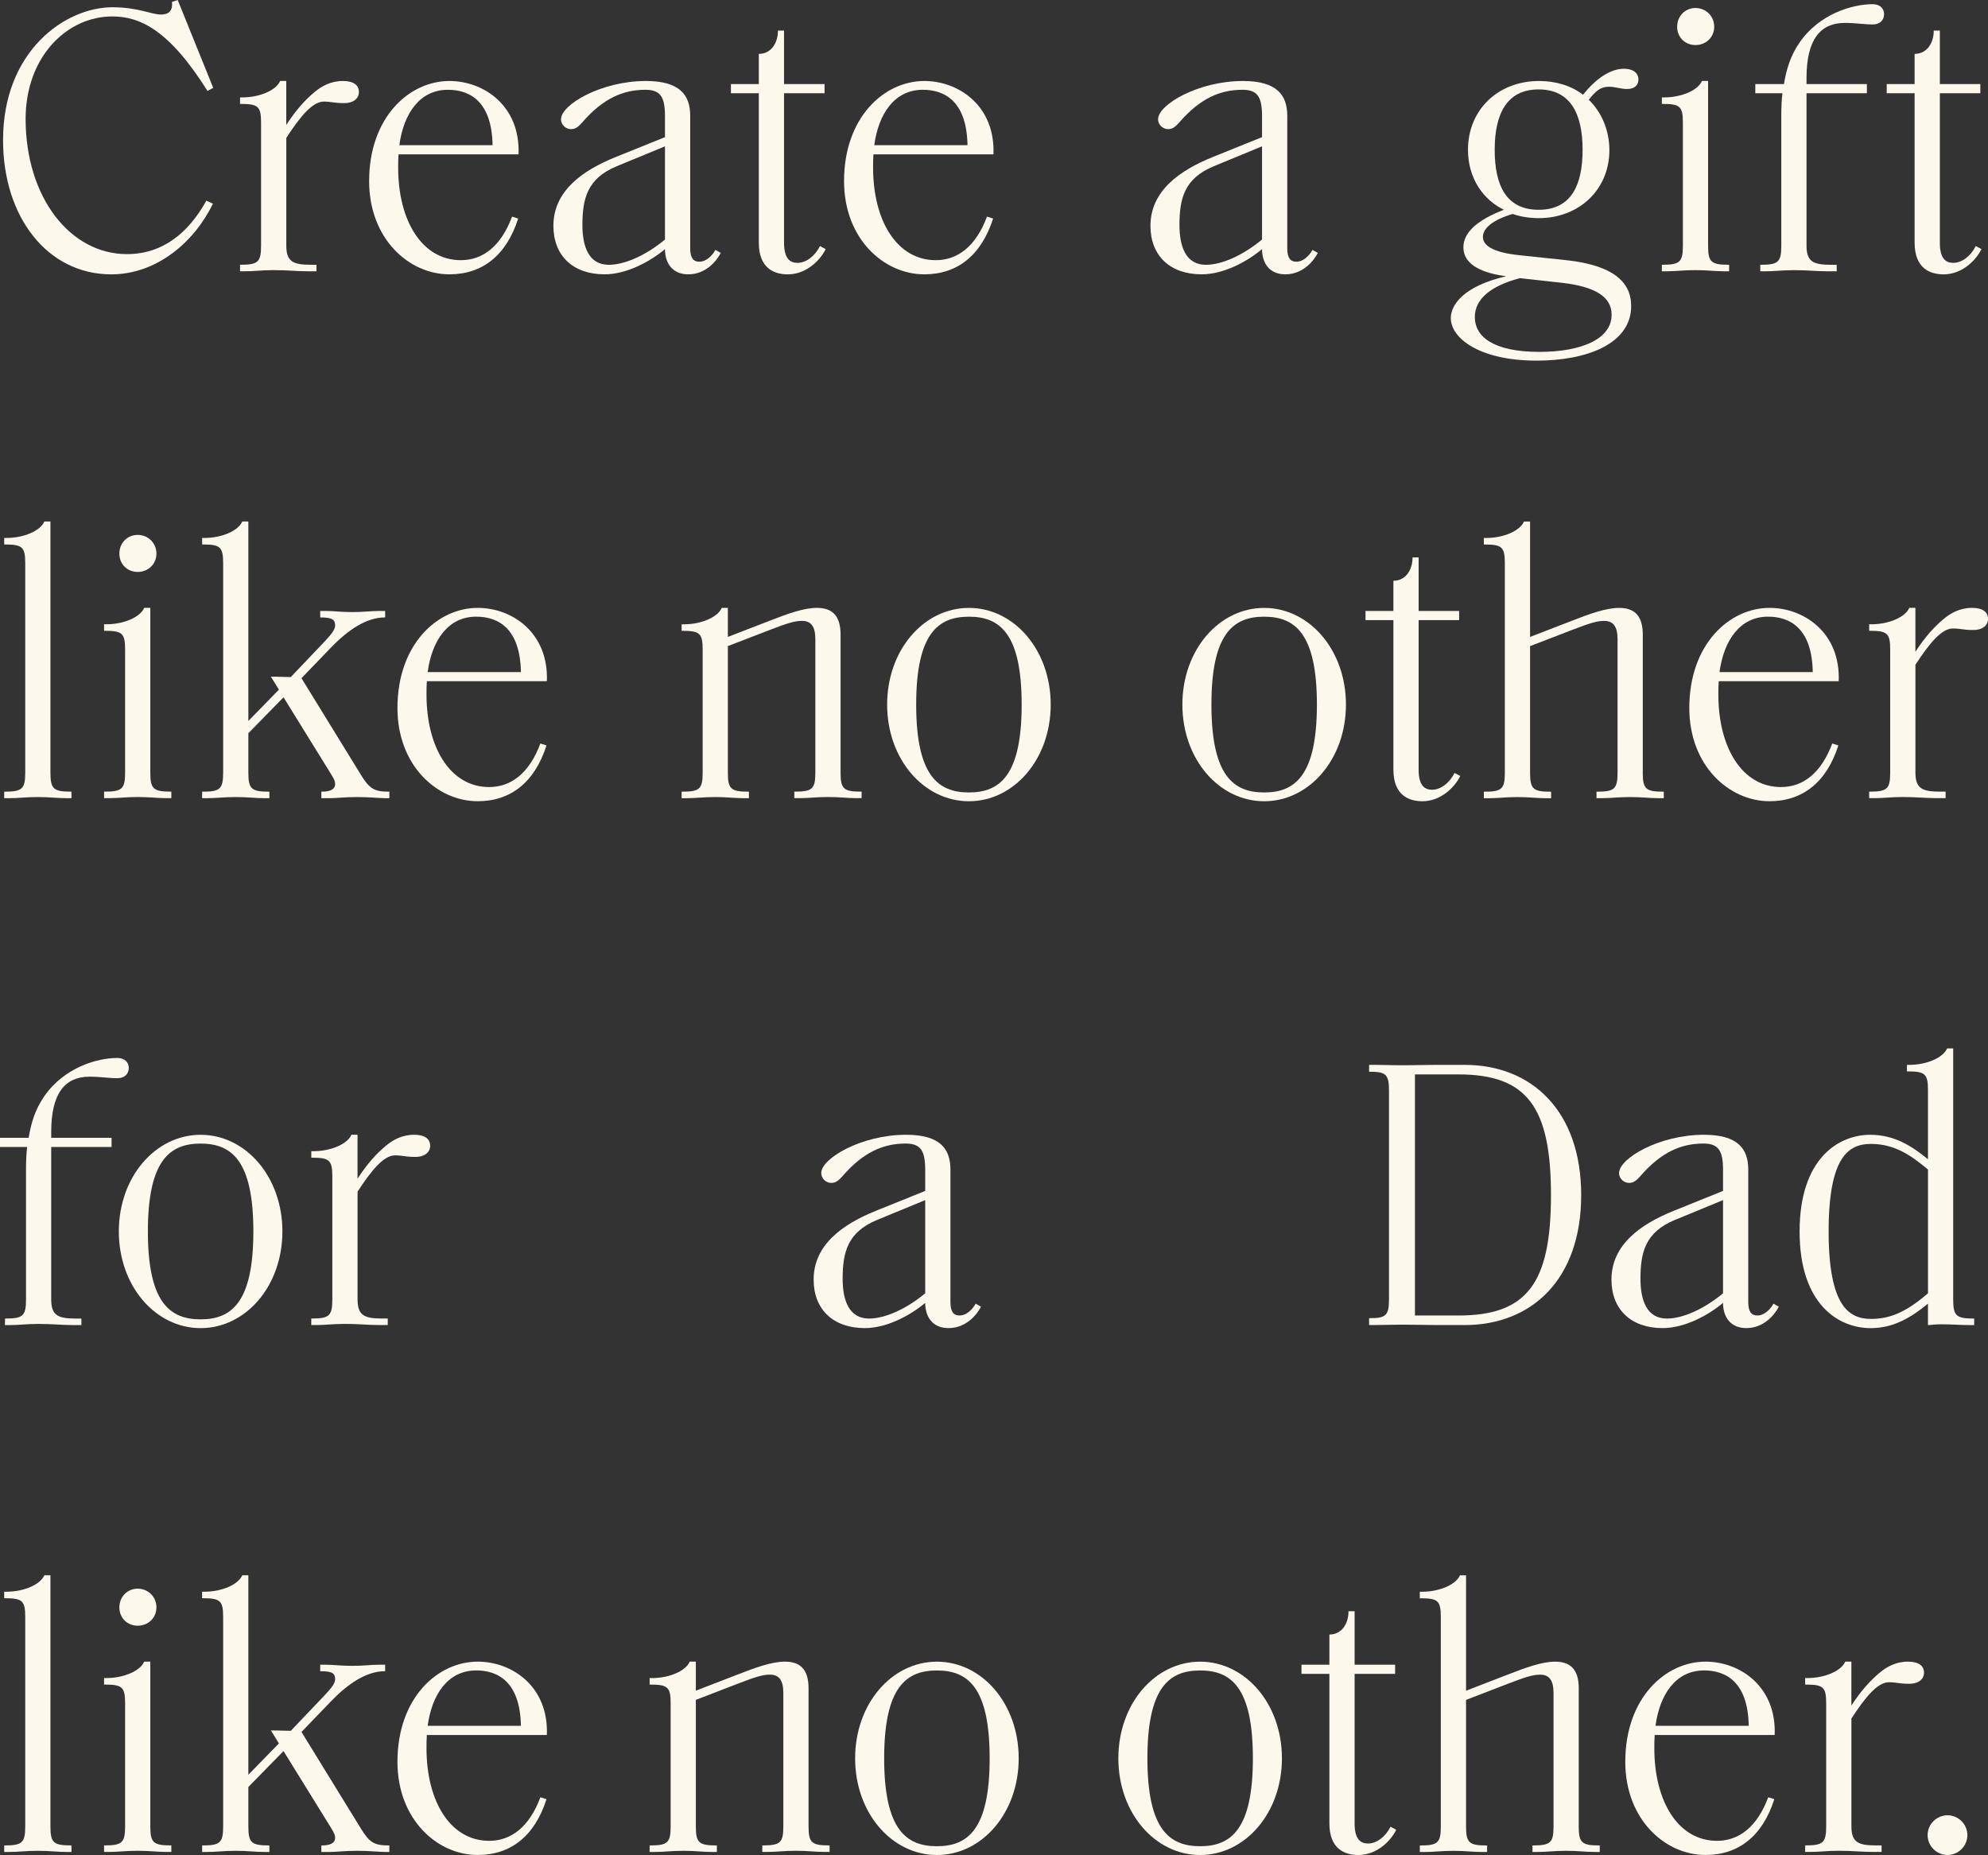 <?xml version="1.0" encoding="UTF-8"?><svg xmlns="http://www.w3.org/2000/svg" viewBox="0 0 662.64 618.37"><rect x="0" y="0" width="662.64" height="618.37" fill="#333333" stroke="none"/><g id="a"/><g id="b"><g id="c"><g><path d="M1.02,46.74C1.02,16.81,21.91,2.42,37.45,2.42c8.53,0,12.99,2.42,16.17,2.42s3.95-1.78,3.7-4.2l1.91-.64,11.84,29.29-1.91,1.02C56.3,9.81,46.49,5.48,37.45,5.48c-15.29,0-28.91,13.63-28.91,34.14,0,26.24,14.9,45.09,33.76,45.09,12.1,0,20.63-7.26,26.49-17.83l2.17,1.02c-6.11,12.74-18.73,23.56-33.88,23.56C15.79,91.45,1.02,72.34,1.02,46.74Z" style="fill:#fcf8eb;"/><path d="M102.55,90.43c-3.95,0-6.37-.38-11.33-.38-4.2,0-6.24,.38-9.43,.38h-1.78v-2.17h.13c5.86,0,6.88-.89,6.88-6.37V40.88c0-5.48-1.02-6.24-6.88-6.24h-.13v-2.17h.76c5.86,0,11.34-2.42,12.61-5.48h2.04v14.65c3.31-5.09,6.37-8.4,9.43-10.95,2.29-1.91,5.35-3.69,9.43-3.69,3.44,0,5.35,1.27,5.35,3.69,0,2.04-1.66,3.69-4.97,3.69s-4.2-.51-6.75-.51c-3.7,0-7.77,4.84-12.48,12.1v35.92c0,5.48,2.42,6.37,8.28,6.37h1.78v2.17h-2.93Z" style="fill:#fcf8eb;"/><path d="M123.04,60.37c0-21.27,13.37-33.37,26.75-33.37,11.59,0,23.69,8.4,23.05,24.45h-40c-.12,1.4-.12,2.93-.12,4.46,0,17.58,7.89,30.82,20.89,30.82,7.26,0,13.37-4.58,17.07-14.52l2.04,.64c-3.95,12.35-11.98,18.6-22.93,18.6-13.5,0-26.75-11.85-26.75-31.08Zm26.24-30.44c-9.43,0-14.77,8.03-16.17,18.47h31.08c-.25-14.27-7.26-18.47-14.9-18.47Z" style="fill:#fcf8eb;"/><path d="M221.65,83.04c-4.97,4.2-12.86,8.41-20.12,8.41-10.57,0-17.07-6.24-17.07-16.17,0-11.59,9.68-18.47,20.76-22.93l16.43-6.63v-7c0-6.24-1.4-8.79-6.5-8.79-7.26,0-14.01,2.68-21.14,10.95-1.27,1.4-2.17,2.17-3.7,2.17s-3.31-1.27-3.31-3.31c0-4.84,13.37-12.74,28.28-12.74,11.34,0,14.78,4.71,14.78,11.59v44.2c0,3.18,1.02,4.46,3.06,4.46s4.07-1.66,5.35-3.95l1.78,1.02c-1.4,2.68-4.97,7.13-10.83,7.13-5.48,0-7.77-3.95-7.77-8.41Zm0-3.18v-31.08l-16.05,6.62c-9.94,4.08-11.47,10.95-11.47,19.62,0,7.26,2.17,13.25,8.79,13.25,5.6,0,12.74-3.44,18.72-8.41Z" style="fill:#fcf8eb;"/><path d="M252.93,80.88V31.08h-9.3v-3.06h9.3v-10.06c4.33,0,6.37-3.95,6.37-7.64v-.13h2.04V28.02h13.5v3.06h-13.5v49.93c0,5.22,2.04,6.62,4.46,6.62,2.93,0,5.86-2.29,7.51-5.6l1.91,1.02c-2.04,4.08-6.75,8.41-12.61,8.41-4.46,0-9.68-1.91-9.68-10.57Z" style="fill:#fcf8eb;"/><path d="M281.34,60.37c0-21.27,13.37-33.37,26.75-33.37,11.59,0,23.69,8.4,23.05,24.45h-40c-.12,1.4-.12,2.93-.12,4.46,0,17.58,7.89,30.82,20.89,30.82,7.26,0,13.37-4.58,17.07-14.52l2.04,.64c-3.95,12.35-11.98,18.6-22.93,18.6-13.5,0-26.75-11.85-26.75-31.08Zm26.24-30.44c-9.43,0-14.77,8.03-16.17,18.47h31.08c-.25-14.27-7.26-18.47-14.9-18.47Z" style="fill:#fcf8eb;"/><path d="M420.66,83.04c-4.97,4.2-12.86,8.41-20.12,8.41-10.57,0-17.07-6.24-17.07-16.17,0-11.59,9.68-18.47,20.76-22.93l16.43-6.63v-7c0-6.24-1.4-8.79-6.5-8.79-7.26,0-14.01,2.68-21.14,10.95-1.27,1.4-2.17,2.17-3.7,2.17s-3.31-1.27-3.31-3.31c0-4.84,13.37-12.74,28.28-12.74,11.34,0,14.78,4.71,14.78,11.59v44.2c0,3.18,1.02,4.46,3.06,4.46s4.07-1.66,5.35-3.95l1.78,1.02c-1.4,2.68-4.97,7.13-10.83,7.13-5.48,0-7.77-3.95-7.77-8.41Zm0-3.18v-31.08l-16.05,6.62c-9.94,4.08-11.47,10.95-11.47,19.62,0,7.26,2.17,13.25,8.79,13.25,5.6,0,12.74-3.44,18.72-8.41Z" style="fill:#fcf8eb;"/><path d="M483.57,106.1c0-4.46,4.21-10.7,18.47-14.01-11.59-1.53-14.26-5.86-14.26-9.68,0-5.22,5.22-9.3,13.5-12.48-6.62-3.19-11.97-10.19-11.97-20,0-13.37,10.06-22.93,23.69-22.93,5.48,0,10.7,1.53,14.65,4.58,4.07-5.09,8.91-8.66,13.63-8.66,3.06,0,4.84,1.4,4.84,3.57,0,1.91-1.27,3.18-3.82,3.18-2.04,0-3.95-.76-5.99-.76-2.93,0-4.46,1.53-6.75,4.33,4.08,3.95,6.88,9.93,6.88,16.81,0,13.12-10.06,22.67-23.56,22.67-3.06,0-6.24-.51-8.66-1.4-6.5,1.91-9.94,4.71-9.94,7.64,0,2.55,2.55,5.1,12.1,6.11l15.67,1.66c15.41,1.66,21.65,7.13,21.65,15.28,0,12.74-15.03,18.21-31.46,18.21-19.36,0-28.66-7.64-28.66-14.14Zm53.62-1.15c0-5.86-5.22-9.43-16.81-10.7l-13.76-1.53c-10.06,2.68-15.03,7.13-15.03,12.99,0,6.24,5.73,11.59,21.52,11.59,14.14,0,24.07-4.33,24.07-12.36Zm-9.68-55.02c0-11.85-3.95-20.12-14.65-20.12s-14.65,8.28-14.65,20.12,3.82,20,14.65,20,14.65-8.15,14.65-20Z" style="fill:#fcf8eb;"/><path d="M574.57,90.43c-3.19,0-5.22-.38-9.43-.38s-6.24,.38-9.43,.38h-1.78v-2.17h.13c5.86,0,6.88-.89,6.88-6.37V40.88c0-5.48-1.02-6.24-6.88-6.24h-.13v-2.17h.76c5.86,0,11.34-2.42,12.61-5.48h2.04v54.9c0,5.48,1.02,6.37,6.88,6.37h.13v2.17h-1.78Zm-15.54-81.52c0-3.57,2.68-6.24,6.11-6.24s6.24,2.68,6.24,6.24-2.8,6.11-6.24,6.11-6.11-2.55-6.11-6.11Z" style="fill:#fcf8eb;"/><path d="M614.89,7.64c-7.9,0-12.74,5.22-12.74,18.34v2.04h20.12v3.06h-20.12v50.82c0,5.48,2.42,6.37,8.28,6.37h1.78v2.17h-2.93c-3.95,0-6.37-.38-11.34-.38-4.2,0-6.24,.38-9.43,.38h-1.78v-2.17h.13c5.86,0,6.88-.89,6.88-6.37V38.59c0-3.06,.13-5.48,.38-7.51h-9.04v-3.06h9.55c.76-4.59,2.04-9.3,5.22-13.88,6.62-9.55,17.58-12.74,24.33-12.74,2.55,0,3.82,1.53,3.82,3.31,0,1.91-1.27,3.44-3.82,3.44-2.8,0-5.6-.51-9.3-.51Z" style="fill:#fcf8eb;"/><path d="M638.18,80.88V31.08h-9.3v-3.06h9.3v-10.06c4.33,0,6.37-3.95,6.37-7.64v-.13h2.04V28.02h13.5v3.06h-13.5v49.93c0,5.22,2.04,6.62,4.46,6.62,2.93,0,5.86-2.29,7.51-5.6l1.91,1.02c-2.04,4.08-6.75,8.41-12.61,8.41-4.46,0-9.68-1.91-9.68-10.57Z" style="fill:#fcf8eb;"/><path d="M23.69,263.91h.13v2.17h-1.78c-3.19,0-5.22-.38-9.43-.38s-6.24,.38-9.43,.38H1.4v-2.17h.13c5.86,0,6.88-.89,6.88-6.37v-69.8c0-5.48-1.02-6.24-6.88-6.24h-.13v-2.17h.76c5.86,0,11.34-2.42,12.61-5.48h2.04v83.68c0,5.48,1.02,6.37,6.88,6.37Z" style="fill:#fcf8eb;"/><path d="M55.33,266.07c-3.19,0-5.22-.38-9.43-.38s-6.24,.38-9.43,.38h-1.78v-2.17h.13c5.86,0,6.88-.89,6.88-6.37v-41.01c0-5.48-1.02-6.24-6.88-6.24h-.13v-2.17h.76c5.86,0,11.34-2.42,12.61-5.48h2.04v54.9c0,5.48,1.02,6.37,6.88,6.37h.13v2.17h-1.78Zm-15.54-81.52c0-3.57,2.68-6.24,6.11-6.24s6.24,2.68,6.24,6.24-2.8,6.11-6.24,6.11-6.11-2.55-6.11-6.11Z" style="fill:#fcf8eb;"/><path d="M100.49,226.08l19.74,32.1c2.93,4.84,4.58,5.73,9.43,5.73h.12v2.17h-1.53c-1.91,0-4.84-.38-9.17-.38s-7,.38-8.91,.38h-3.06v-2.17h.13c2.8,0,4.46-.76,4.46-2.55,0-.76-.13-1.27-1.28-3.18l-15.92-25.73-11.72,11.97v13.12c0,5.48,1.02,6.37,6.88,6.37h.13v2.17h-1.78c-3.19,0-5.22-.38-9.43-.38s-6.24,.38-9.43,.38h-1.78v-2.17h.13c5.86,0,6.88-.89,6.88-6.37v-69.8c0-5.48-1.02-6.24-6.88-6.24h-.13v-2.17h.76c5.86,0,11.34-2.42,12.61-5.48h2.04v66.49l10.19-10.44-2.68-4.33c3.06,0,4.33,.13,6.63,.13l10.19-10.7c3.7-3.82,4.59-5.22,4.59-6.5,0-1.91-.89-2.67-4.84-2.67h-.13v-2.17h1.66c3.19,0,4.84,.38,9.04,.38s5.99-.38,9.17-.38h1.78v2.17h-.13c-6.24,0-12.35,4.33-17.58,9.68l-10.19,10.57Z" style="fill:#fcf8eb;"/><path d="M132.48,236.01c0-21.27,13.37-33.37,26.75-33.37,11.59,0,23.69,8.4,23.05,24.45h-40c-.12,1.4-.12,2.93-.12,4.46,0,17.58,7.89,30.82,20.89,30.82,7.26,0,13.37-4.58,17.07-14.52l2.04,.64c-3.95,12.35-11.98,18.6-22.93,18.6-13.5,0-26.75-11.85-26.75-31.08Zm26.24-30.44c-9.43,0-14.77,8.03-16.17,18.47h31.08c-.25-14.27-7.26-18.47-14.9-18.47Z" style="fill:#fcf8eb;"/><path d="M285.4,266.07c-3.18,0-5.22-.38-9.43-.38s-6.24,.38-9.43,.38h-1.78v-2.17h.13c5.86,0,6.88-.89,6.88-6.37v-44.45c0-4.2-1.4-6.11-4.46-6.11-2.42,0-4.84,.76-10.82,3.06l-13.88,5.35v42.16c0,5.48,1.02,6.37,6.88,6.37h.13v2.17h-1.78c-3.19,0-5.22-.38-9.43-.38s-6.24,.38-9.43,.38h-1.78v-2.17h.13c5.86,0,6.88-.89,6.88-6.37v-41.01c0-5.48-1.02-6.24-6.88-6.24h-.13v-2.17h.76c5.86,0,11.34-2.42,12.61-5.48h2.04v9.68l13.5-5.22c6.5-2.55,11.85-4.46,16.18-4.46,4.84,0,7.89,2.29,7.89,8.91v45.98c0,5.48,1.02,6.37,6.88,6.37h.13v2.17h-1.78Z" style="fill:#fcf8eb;"/><path d="M295.7,234.87c0-18.21,12.23-32.22,27.26-32.22s27.26,14.01,27.26,32.22-12.23,32.23-27.26,32.23-27.26-14.01-27.26-32.23Zm44.84,0c0-23.82-7.39-29.29-17.58-29.29s-17.58,5.48-17.58,29.29,7.39,29.3,17.58,29.3,17.58-5.48,17.58-29.3Z" style="fill:#fcf8eb;"/><path d="M394.11,234.87c0-18.21,12.23-32.22,27.26-32.22s27.26,14.01,27.26,32.22-12.23,32.23-27.26,32.23-27.26-14.01-27.26-32.23Zm44.84,0c0-23.82-7.39-29.29-17.58-29.29s-17.58,5.48-17.58,29.29,7.39,29.3,17.58,29.3,17.58-5.48,17.58-29.3Z" style="fill:#fcf8eb;"/><path d="M464.45,256.52v-49.8h-9.3v-3.06h9.3v-10.06c4.33,0,6.37-3.95,6.37-7.64v-.13h2.04v17.83h13.5v3.06h-13.5v49.93c0,5.22,2.04,6.62,4.46,6.62,2.93,0,5.86-2.29,7.51-5.6l1.91,1.02c-2.04,4.08-6.75,8.41-12.61,8.41-4.46,0-9.68-1.91-9.68-10.57Z" style="fill:#fcf8eb;"/><path d="M547.56,257.54c0,5.48,1.02,6.37,6.88,6.37h.13v2.17h-1.78c-3.18,0-5.22-.38-9.43-.38s-6.24,.38-9.43,.38h-1.78v-2.17h.13c5.86,0,6.88-.89,6.88-6.37v-44.45c0-4.2-1.4-6.11-4.46-6.11-2.42,0-4.84,.76-10.82,3.06l-13.88,5.35v42.16c0,5.48,1.02,6.37,6.88,6.37h.13v2.17h-1.78c-3.19,0-5.22-.38-9.43-.38s-6.24,.38-9.43,.38h-1.78v-2.17h.13c5.86,0,6.87-.89,6.87-6.37v-69.8c0-5.48-1.02-6.24-6.87-6.24h-.13v-2.17h.76c5.86,0,11.34-2.42,12.61-5.48h2.04v38.47l13.5-5.22c6.5-2.55,11.85-4.46,16.18-4.46,4.84,0,7.89,2.29,7.89,8.91v45.98Z" style="fill:#fcf8eb;"/><path d="M563.08,236.01c0-21.27,13.37-33.37,26.75-33.37,11.59,0,23.69,8.4,23.05,24.45h-40c-.12,1.4-.12,2.93-.12,4.46,0,17.58,7.89,30.82,20.89,30.82,7.26,0,13.37-4.58,17.07-14.52l2.04,.64c-3.95,12.35-11.98,18.6-22.93,18.6-13.5,0-26.75-11.85-26.75-31.08Zm26.24-30.44c-9.43,0-14.77,8.03-16.17,18.47h31.08c-.25-14.27-7.26-18.47-14.9-18.47Z" style="fill:#fcf8eb;"/><path d="M645.57,266.07c-3.95,0-6.37-.38-11.33-.38-4.2,0-6.24,.38-9.43,.38h-1.78v-2.17h.13c5.86,0,6.88-.89,6.88-6.37v-41.01c0-5.48-1.02-6.24-6.88-6.24h-.13v-2.17h.76c5.86,0,11.34-2.42,12.61-5.48h2.04v14.65c3.31-5.09,6.37-8.4,9.43-10.95,2.29-1.91,5.35-3.69,9.43-3.69,3.44,0,5.35,1.27,5.35,3.69,0,2.04-1.66,3.69-4.97,3.69s-4.2-.51-6.75-.51c-3.7,0-7.77,4.84-12.48,12.1v35.92c0,5.48,2.42,6.37,8.28,6.37h1.78v2.17h-2.93Z" style="fill:#fcf8eb;"/><path d="M29.81,358.92c-7.9,0-12.74,5.22-12.74,18.34v2.04h20.12v3.06H17.07v50.82c0,5.48,2.42,6.37,8.28,6.37h1.78v2.17h-2.93c-3.95,0-6.37-.38-11.34-.38-4.2,0-6.24,.38-9.43,.38H1.66v-2.17h.13c5.86,0,6.88-.89,6.88-6.37v-43.31c0-3.06,.13-5.48,.38-7.51H0v-3.06H9.55c.76-4.59,2.04-9.3,5.22-13.88,6.62-9.55,17.58-12.74,24.33-12.74,2.55,0,3.82,1.53,3.82,3.31,0,1.91-1.27,3.44-3.82,3.44-2.8,0-5.6-.51-9.3-.51Z" style="fill:#fcf8eb;"/><path d="M39.61,410.51c0-18.21,12.23-32.22,27.26-32.22s27.26,14.01,27.26,32.22-12.23,32.23-27.26,32.23-27.26-14.01-27.26-32.23Zm44.84,0c0-23.82-7.39-29.29-17.58-29.29s-17.58,5.48-17.58,29.29,7.39,29.3,17.58,29.3,17.58-5.48,17.58-29.3Z" style="fill:#fcf8eb;"/><path d="M126.3,441.71c-3.95,0-6.37-.38-11.33-.38-4.2,0-6.24,.38-9.43,.38h-1.78v-2.17h.13c5.86,0,6.88-.89,6.88-6.37v-41.01c0-5.48-1.02-6.24-6.88-6.24h-.13v-2.17h.76c5.86,0,11.34-2.42,12.61-5.48h2.04v14.65c3.31-5.09,6.37-8.4,9.43-10.95,2.29-1.91,5.35-3.69,9.43-3.69,3.44,0,5.35,1.27,5.35,3.69,0,2.04-1.66,3.69-4.97,3.69s-4.2-.51-6.75-.51c-3.7,0-7.77,4.84-12.48,12.1v35.92c0,5.48,2.42,6.37,8.28,6.37h1.78v2.17h-2.93Z" style="fill:#fcf8eb;"/><path d="M308.39,434.32c-4.97,4.2-12.86,8.41-20.12,8.41-10.57,0-17.07-6.24-17.07-16.17,0-11.59,9.68-18.47,20.76-22.93l16.43-6.63v-7c0-6.24-1.4-8.79-6.5-8.79-7.26,0-14.01,2.68-21.14,10.95-1.27,1.4-2.17,2.17-3.7,2.17s-3.31-1.27-3.31-3.31c0-4.84,13.37-12.74,28.28-12.74,11.34,0,14.78,4.71,14.78,11.59v44.2c0,3.18,1.02,4.46,3.06,4.46s4.07-1.66,5.35-3.95l1.78,1.02c-1.4,2.68-4.97,7.13-10.83,7.13-5.48,0-7.77-3.95-7.77-8.41Zm0-3.18v-31.08l-16.05,6.62c-9.94,4.08-11.47,10.95-11.47,19.62,0,7.26,2.17,13.25,8.79,13.25,5.6,0,12.74-3.44,18.72-8.41Z" style="fill:#fcf8eb;"/><path d="M488.19,441.71h-9.55c-3.95,0-6.37-.13-11.33-.13-3.95,0-5.99,.13-8.92,.13h-2.04v-2.29h.13c5.35,0,6.5-.77,6.5-6.24v-69.67c0-5.48-1.15-6.24-6.5-6.24h-.13v-2.29h2.04c2.93,0,4.97,.13,8.92,.13,4.97,0,7.38-.13,11.33-.13h9.55c22.29,0,38.85,15.28,38.85,43.43s-16.56,43.31-38.85,43.31Zm-2.04-83.55h-14.52v80.37h14.52c22.92,0,30.82-10.83,30.82-40.12s-7.9-40.25-30.82-40.25Z" style="fill:#fcf8eb;"/><path d="M574.32,434.32c-4.97,4.2-12.86,8.41-20.12,8.41-10.57,0-17.07-6.24-17.07-16.17,0-11.59,9.68-18.47,20.76-22.93l16.43-6.63v-7c0-6.24-1.4-8.79-6.5-8.79-7.26,0-14.01,2.68-21.14,10.95-1.27,1.4-2.17,2.17-3.7,2.17s-3.31-1.27-3.31-3.31c0-4.84,13.37-12.74,28.28-12.74,11.34,0,14.78,4.71,14.78,11.59v44.2c0,3.18,1.02,4.46,3.06,4.46s4.07-1.66,5.35-3.95l1.78,1.02c-1.4,2.68-4.97,7.13-10.83,7.13-5.48,0-7.77-3.95-7.77-8.41Zm0-3.18v-31.08l-16.05,6.62c-9.94,4.08-11.47,10.95-11.47,19.62,0,7.26,2.17,13.25,8.79,13.25,5.6,0,12.74-3.44,18.72-8.41Z" style="fill:#fcf8eb;"/><path d="M599.84,410.51c0-24.33,12.99-32.22,23.56-32.22,8.15,0,13.88,3.82,19.23,8.15v-23.05c0-5.48-1.02-6.24-6.88-6.24h-.13v-2.17h.77c5.86,0,11.33-2.42,12.61-5.48h2.04v83.68c0,5.48,1.02,6.37,6.87,6.37h.13v2.17h-1.78c-3.18,0-5.22-.26-9.43-.26-2.04,0-3.18,.26-4.2,.26v-7.13c-5.73,4.71-11.59,8.15-19.1,8.15-10.7,0-23.69-7.9-23.69-32.23Zm42.8,20.63v-41.27c-4.97-4.08-10.57-8.54-18.98-8.54-7.38,0-14.14,4.08-14.14,29.17s6.88,29.17,14.14,29.17c6.5,0,11.85-2.42,18.98-8.54Z" style="fill:#fcf8eb;"/><path d="M23.69,615.19h.13v2.17h-1.78c-3.19,0-5.22-.38-9.43-.38s-6.24,.38-9.43,.38H1.4v-2.17h.13c5.86,0,6.88-.89,6.88-6.37v-69.8c0-5.48-1.02-6.24-6.88-6.24h-.13v-2.17h.76c5.86,0,11.34-2.42,12.61-5.48h2.04v83.68c0,5.48,1.02,6.37,6.88,6.37Z" style="fill:#fcf8eb;"/><path d="M55.33,617.35c-3.19,0-5.22-.38-9.43-.38s-6.24,.38-9.43,.38h-1.78v-2.17h.13c5.86,0,6.88-.89,6.88-6.37v-41.01c0-5.48-1.02-6.24-6.88-6.24h-.13v-2.17h.76c5.86,0,11.34-2.42,12.61-5.48h2.04v54.9c0,5.48,1.02,6.37,6.88,6.37h.13v2.17h-1.78Zm-15.54-81.52c0-3.57,2.68-6.24,6.11-6.24s6.24,2.68,6.24,6.24-2.8,6.11-6.24,6.11-6.11-2.55-6.11-6.11Z" style="fill:#fcf8eb;"/><path d="M100.49,577.36l19.74,32.1c2.93,4.84,4.58,5.73,9.43,5.73h.12v2.17h-1.53c-1.91,0-4.84-.38-9.17-.38s-7,.38-8.91,.38h-3.06v-2.17h.13c2.8,0,4.46-.76,4.46-2.55,0-.76-.13-1.27-1.28-3.18l-15.92-25.73-11.72,11.97v13.12c0,5.48,1.02,6.37,6.88,6.37h.13v2.17h-1.78c-3.19,0-5.22-.38-9.43-.38s-6.24,.38-9.43,.38h-1.78v-2.17h.13c5.86,0,6.88-.89,6.88-6.37v-69.8c0-5.48-1.02-6.24-6.88-6.24h-.13v-2.17h.76c5.86,0,11.34-2.42,12.61-5.48h2.04v66.49l10.19-10.44-2.68-4.33c3.06,0,4.33,.13,6.63,.13l10.19-10.7c3.7-3.82,4.59-5.22,4.59-6.5,0-1.91-.89-2.67-4.84-2.67h-.13v-2.17h1.66c3.19,0,4.84,.38,9.04,.38s5.99-.38,9.17-.38h1.78v2.17h-.13c-6.24,0-12.35,4.33-17.58,9.68l-10.19,10.57Z" style="fill:#fcf8eb;"/><path d="M132.48,587.29c0-21.27,13.37-33.37,26.75-33.37,11.59,0,23.69,8.4,23.05,24.45h-40c-.12,1.4-.12,2.93-.12,4.46,0,17.58,7.89,30.82,20.89,30.82,7.26,0,13.37-4.58,17.07-14.52l2.04,.64c-3.95,12.35-11.98,18.6-22.93,18.6-13.5,0-26.75-11.85-26.75-31.08Zm26.24-30.44c-9.43,0-14.77,8.03-16.17,18.47h31.08c-.25-14.27-7.26-18.47-14.9-18.47Z" style="fill:#fcf8eb;"/><path d="M274.73,617.35c-3.18,0-5.22-.38-9.43-.38s-6.24,.38-9.43,.38h-1.78v-2.17h.13c5.86,0,6.88-.89,6.88-6.37v-44.45c0-4.2-1.4-6.11-4.46-6.11-2.42,0-4.84,.76-10.82,3.06l-13.88,5.35v42.16c0,5.48,1.02,6.37,6.88,6.37h.13v2.17h-1.78c-3.19,0-5.22-.38-9.43-.38s-6.24,.38-9.43,.38h-1.78v-2.17h.13c5.86,0,6.88-.89,6.88-6.37v-41.01c0-5.48-1.02-6.24-6.88-6.24h-.13v-2.17h.76c5.86,0,11.34-2.42,12.61-5.48h2.04v9.68l13.5-5.22c6.5-2.55,11.85-4.46,16.18-4.46,4.84,0,7.89,2.29,7.89,8.91v45.98c0,5.48,1.02,6.37,6.88,6.37h.13v2.17h-1.78Z" style="fill:#fcf8eb;"/><path d="M285.03,586.15c0-18.21,12.23-32.22,27.26-32.22s27.26,14.01,27.26,32.22-12.23,32.23-27.26,32.23-27.26-14.01-27.26-32.23Zm44.84,0c0-23.82-7.39-29.29-17.58-29.29s-17.58,5.48-17.58,29.29,7.39,29.3,17.58,29.3,17.58-5.48,17.58-29.3Z" style="fill:#fcf8eb;"/><path d="M372.77,586.15c0-18.21,12.23-32.22,27.26-32.22s27.26,14.01,27.26,32.22-12.23,32.23-27.26,32.23-27.26-14.01-27.26-32.23Zm44.84,0c0-23.82-7.39-29.29-17.58-29.29s-17.58,5.48-17.58,29.29,7.39,29.3,17.58,29.3,17.58-5.48,17.58-29.3Z" style="fill:#fcf8eb;"/><path d="M443.11,607.8v-49.8h-9.3v-3.06h9.3v-10.06c4.33,0,6.37-3.95,6.37-7.64v-.13h2.04v17.83h13.5v3.06h-13.5v49.93c0,5.22,2.04,6.62,4.46,6.62,2.93,0,5.86-2.29,7.51-5.6l1.91,1.02c-2.04,4.08-6.75,8.41-12.61,8.41-4.46,0-9.68-1.91-9.68-10.57Z" style="fill:#fcf8eb;"/><path d="M526.22,608.82c0,5.48,1.02,6.37,6.88,6.37h.13v2.17h-1.78c-3.18,0-5.22-.38-9.43-.38s-6.24,.38-9.43,.38h-1.78v-2.17h.13c5.86,0,6.88-.89,6.88-6.37v-44.45c0-4.2-1.4-6.11-4.46-6.11-2.42,0-4.84,.76-10.82,3.06l-13.88,5.35v42.16c0,5.48,1.02,6.37,6.88,6.37h.13v2.17h-1.78c-3.19,0-5.22-.38-9.43-.38s-6.24,.38-9.43,.38h-1.78v-2.17h.13c5.86,0,6.87-.89,6.87-6.37v-69.8c0-5.48-1.02-6.24-6.87-6.24h-.13v-2.17h.76c5.86,0,11.34-2.42,12.61-5.48h2.04v38.47l13.5-5.22c6.5-2.55,11.85-4.46,16.18-4.46,4.84,0,7.89,2.29,7.89,8.91v45.98Z" style="fill:#fcf8eb;"/><path d="M541.74,587.29c0-21.27,13.37-33.37,26.75-33.37,11.59,0,23.69,8.4,23.05,24.45h-40c-.12,1.4-.12,2.93-.12,4.46,0,17.58,7.89,30.82,20.89,30.82,7.26,0,13.37-4.58,17.07-14.52l2.04,.64c-3.95,12.35-11.98,18.6-22.93,18.6-13.5,0-26.75-11.85-26.75-31.08Zm26.24-30.44c-9.43,0-14.77,8.03-16.17,18.47h31.08c-.25-14.27-7.26-18.47-14.9-18.47Z" style="fill:#fcf8eb;"/><path d="M624.23,617.35c-3.95,0-6.37-.38-11.33-.38-4.2,0-6.24,.38-9.43,.38h-1.78v-2.17h.13c5.86,0,6.88-.89,6.88-6.37v-41.01c0-5.48-1.02-6.24-6.88-6.24h-.13v-2.17h.76c5.86,0,11.34-2.42,12.61-5.48h2.04v14.65c3.31-5.09,6.37-8.4,9.43-10.95,2.29-1.91,5.35-3.69,9.43-3.69,3.44,0,5.35,1.27,5.35,3.69,0,2.04-1.66,3.69-4.97,3.69s-4.2-.51-6.75-.51c-3.7,0-7.77,4.84-12.48,12.1v35.92c0,5.48,2.42,6.37,8.28,6.37h1.78v2.17h-2.93Z" style="fill:#fcf8eb;"/><path d="M642.51,611.75c0-3.69,3.06-6.62,6.63-6.62s6.63,2.93,6.63,6.62-3.06,6.62-6.63,6.62-6.63-2.93-6.63-6.62Z" style="fill:#fcf8eb;"/></g></g></g></svg>
